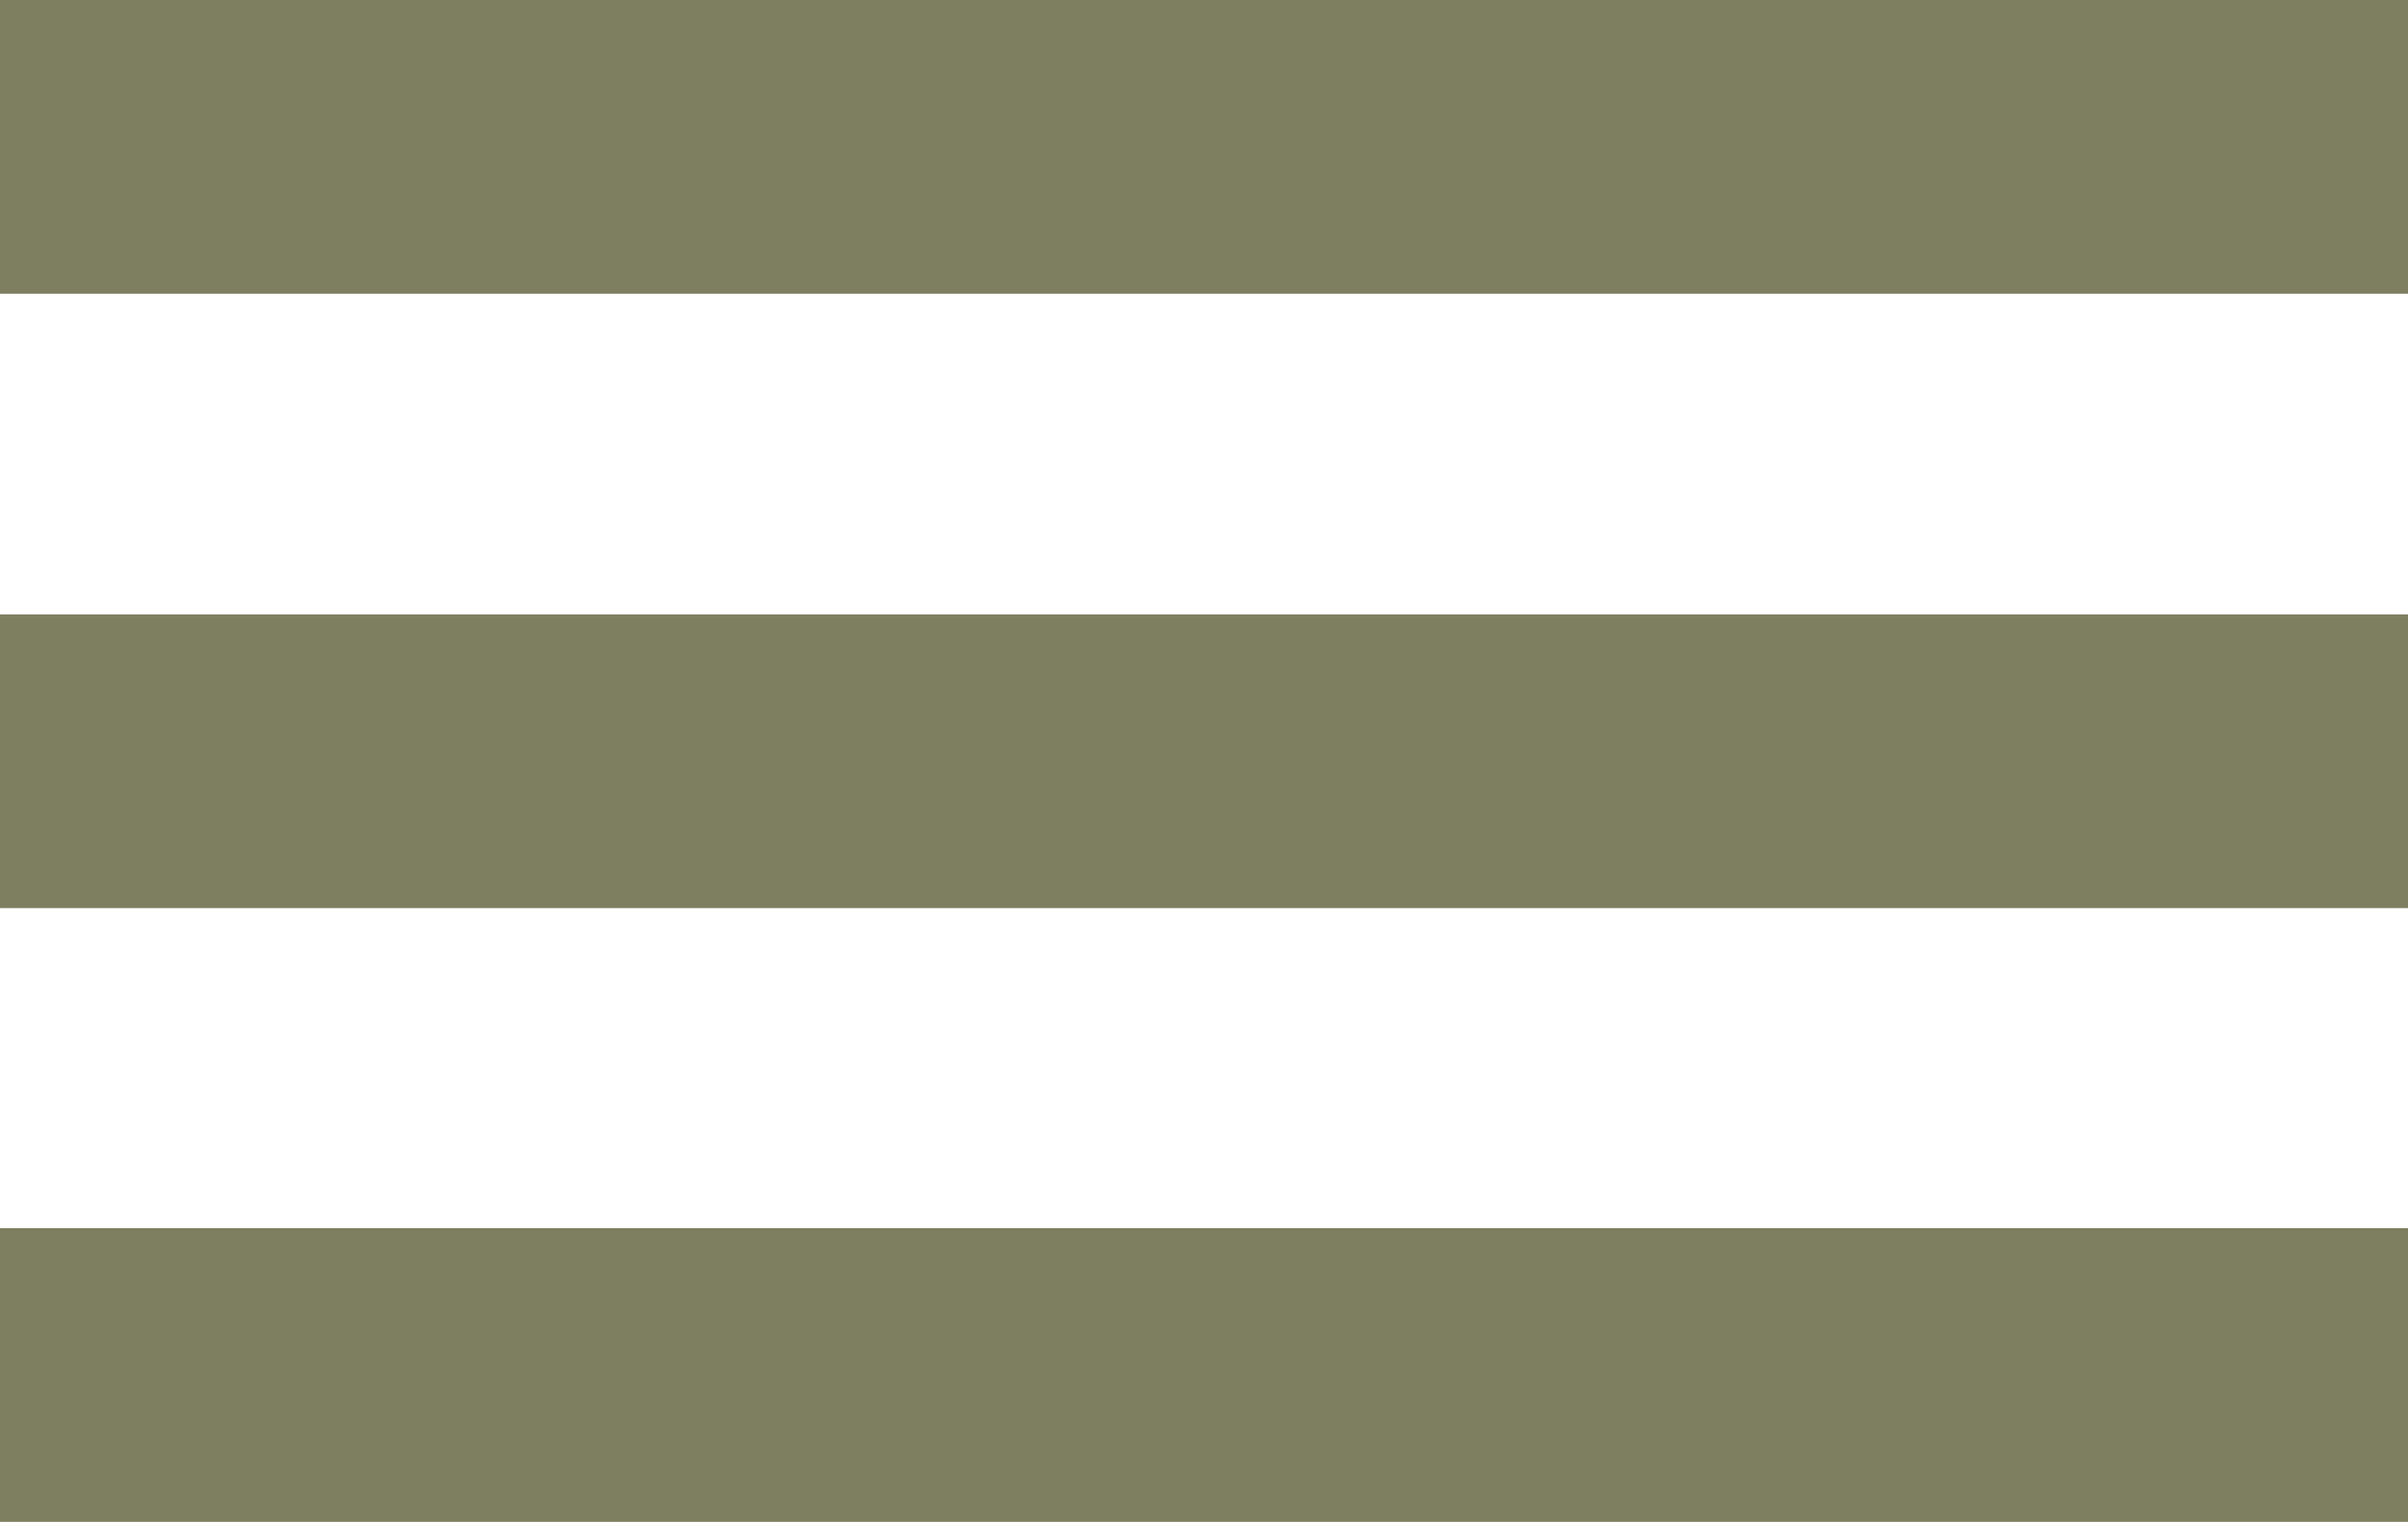 <svg xmlns="http://www.w3.org/2000/svg" id="Layer_1" viewBox="0 0 41 25.91"><defs><style>.cls-1{fill:#7e7e61;}</style></defs><rect class="cls-1" width="41" height="5"></rect><rect class="cls-1" y="10.46" width="41" height="5"></rect><rect class="cls-1" y="20.91" width="41" height="5"></rect></svg>